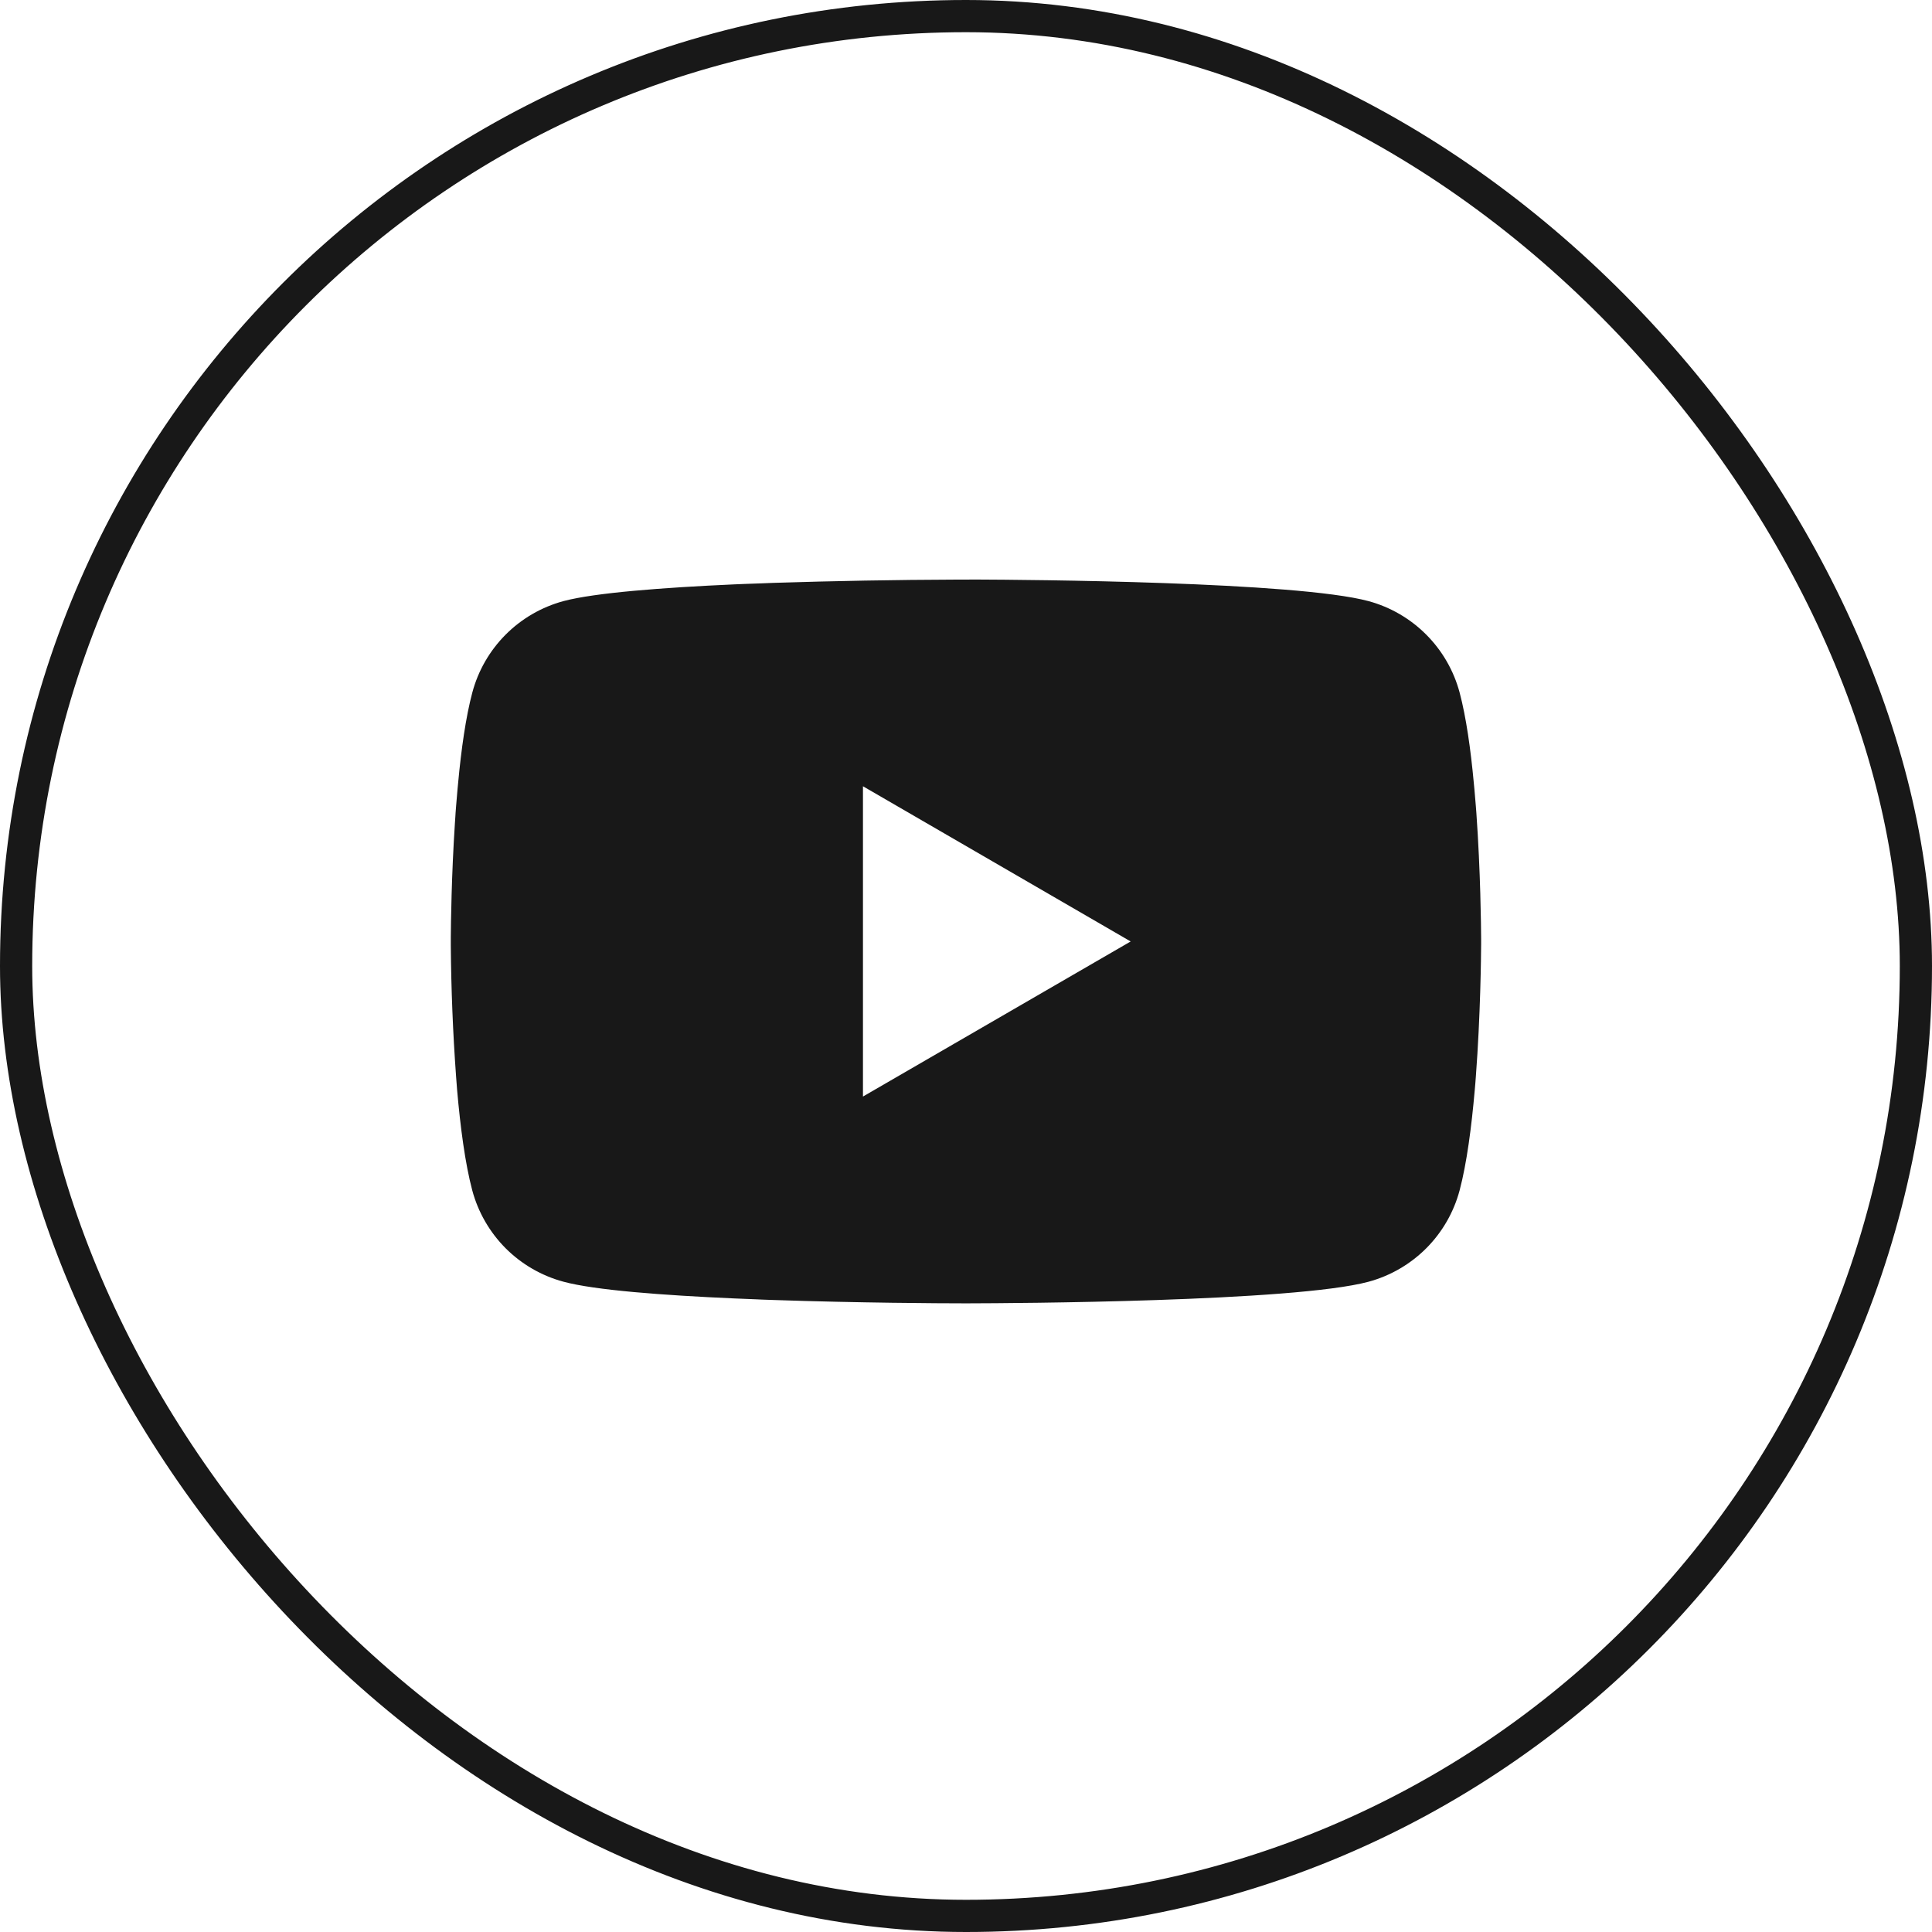 <svg width="60" height="60" viewBox="0 0 60 60" fill="none" xmlns="http://www.w3.org/2000/svg">
<rect x="0.5" y="0.5" width="59" height="59" rx="29.5" stroke="#181818"/>
<g clip-path="url(#clip0_87_3380)">
<path d="M30.102 17.998H30.28C31.924 18.004 40.254 18.064 42.5 18.668C43.179 18.852 43.798 19.212 44.294 19.71C44.791 20.208 45.148 20.828 45.33 21.508C45.532 22.268 45.674 23.274 45.77 24.312L45.79 24.52L45.834 25.04L45.85 25.248C45.98 27.076 45.996 28.788 45.998 29.162V29.312C45.996 29.7 45.978 31.528 45.834 33.432L45.818 33.642L45.8 33.85C45.7 34.994 45.552 36.13 45.33 36.966C45.149 37.646 44.792 38.266 44.295 38.765C43.798 39.263 43.179 39.622 42.5 39.806C40.18 40.43 31.362 40.474 30.14 40.476H29.856C29.238 40.476 26.682 40.464 24.002 40.372L23.662 40.36L23.488 40.352L23.146 40.338L22.804 40.324C20.584 40.226 18.47 40.068 17.496 39.804C16.817 39.62 16.198 39.262 15.701 38.764C15.205 38.265 14.848 37.646 14.666 36.966C14.444 36.132 14.296 34.994 14.196 33.85L14.18 33.64L14.164 33.432C14.065 32.077 14.011 30.719 14 29.36L14 29.114C14.004 28.684 14.02 27.198 14.128 25.558L14.142 25.352L14.148 25.248L14.164 25.04L14.208 24.52L14.228 24.312C14.324 23.274 14.466 22.266 14.668 21.508C14.849 20.828 15.206 20.208 15.703 19.709C16.2 19.211 16.819 18.852 17.498 18.668C18.472 18.408 20.586 18.248 22.806 18.148L23.146 18.134L23.49 18.122L23.662 18.116L24.004 18.102C25.907 18.041 27.812 18.007 29.716 18H30.102V17.998ZM26.8 24.418V34.054L35.114 29.238L26.8 24.418Z" fill="#181818"/>
</g>
<defs>
<clipPath id="clip0_87_3380">
<rect width="32" height="32" fill="white" transform="translate(14 14)"/>
</clipPath>
</defs>
</svg>

